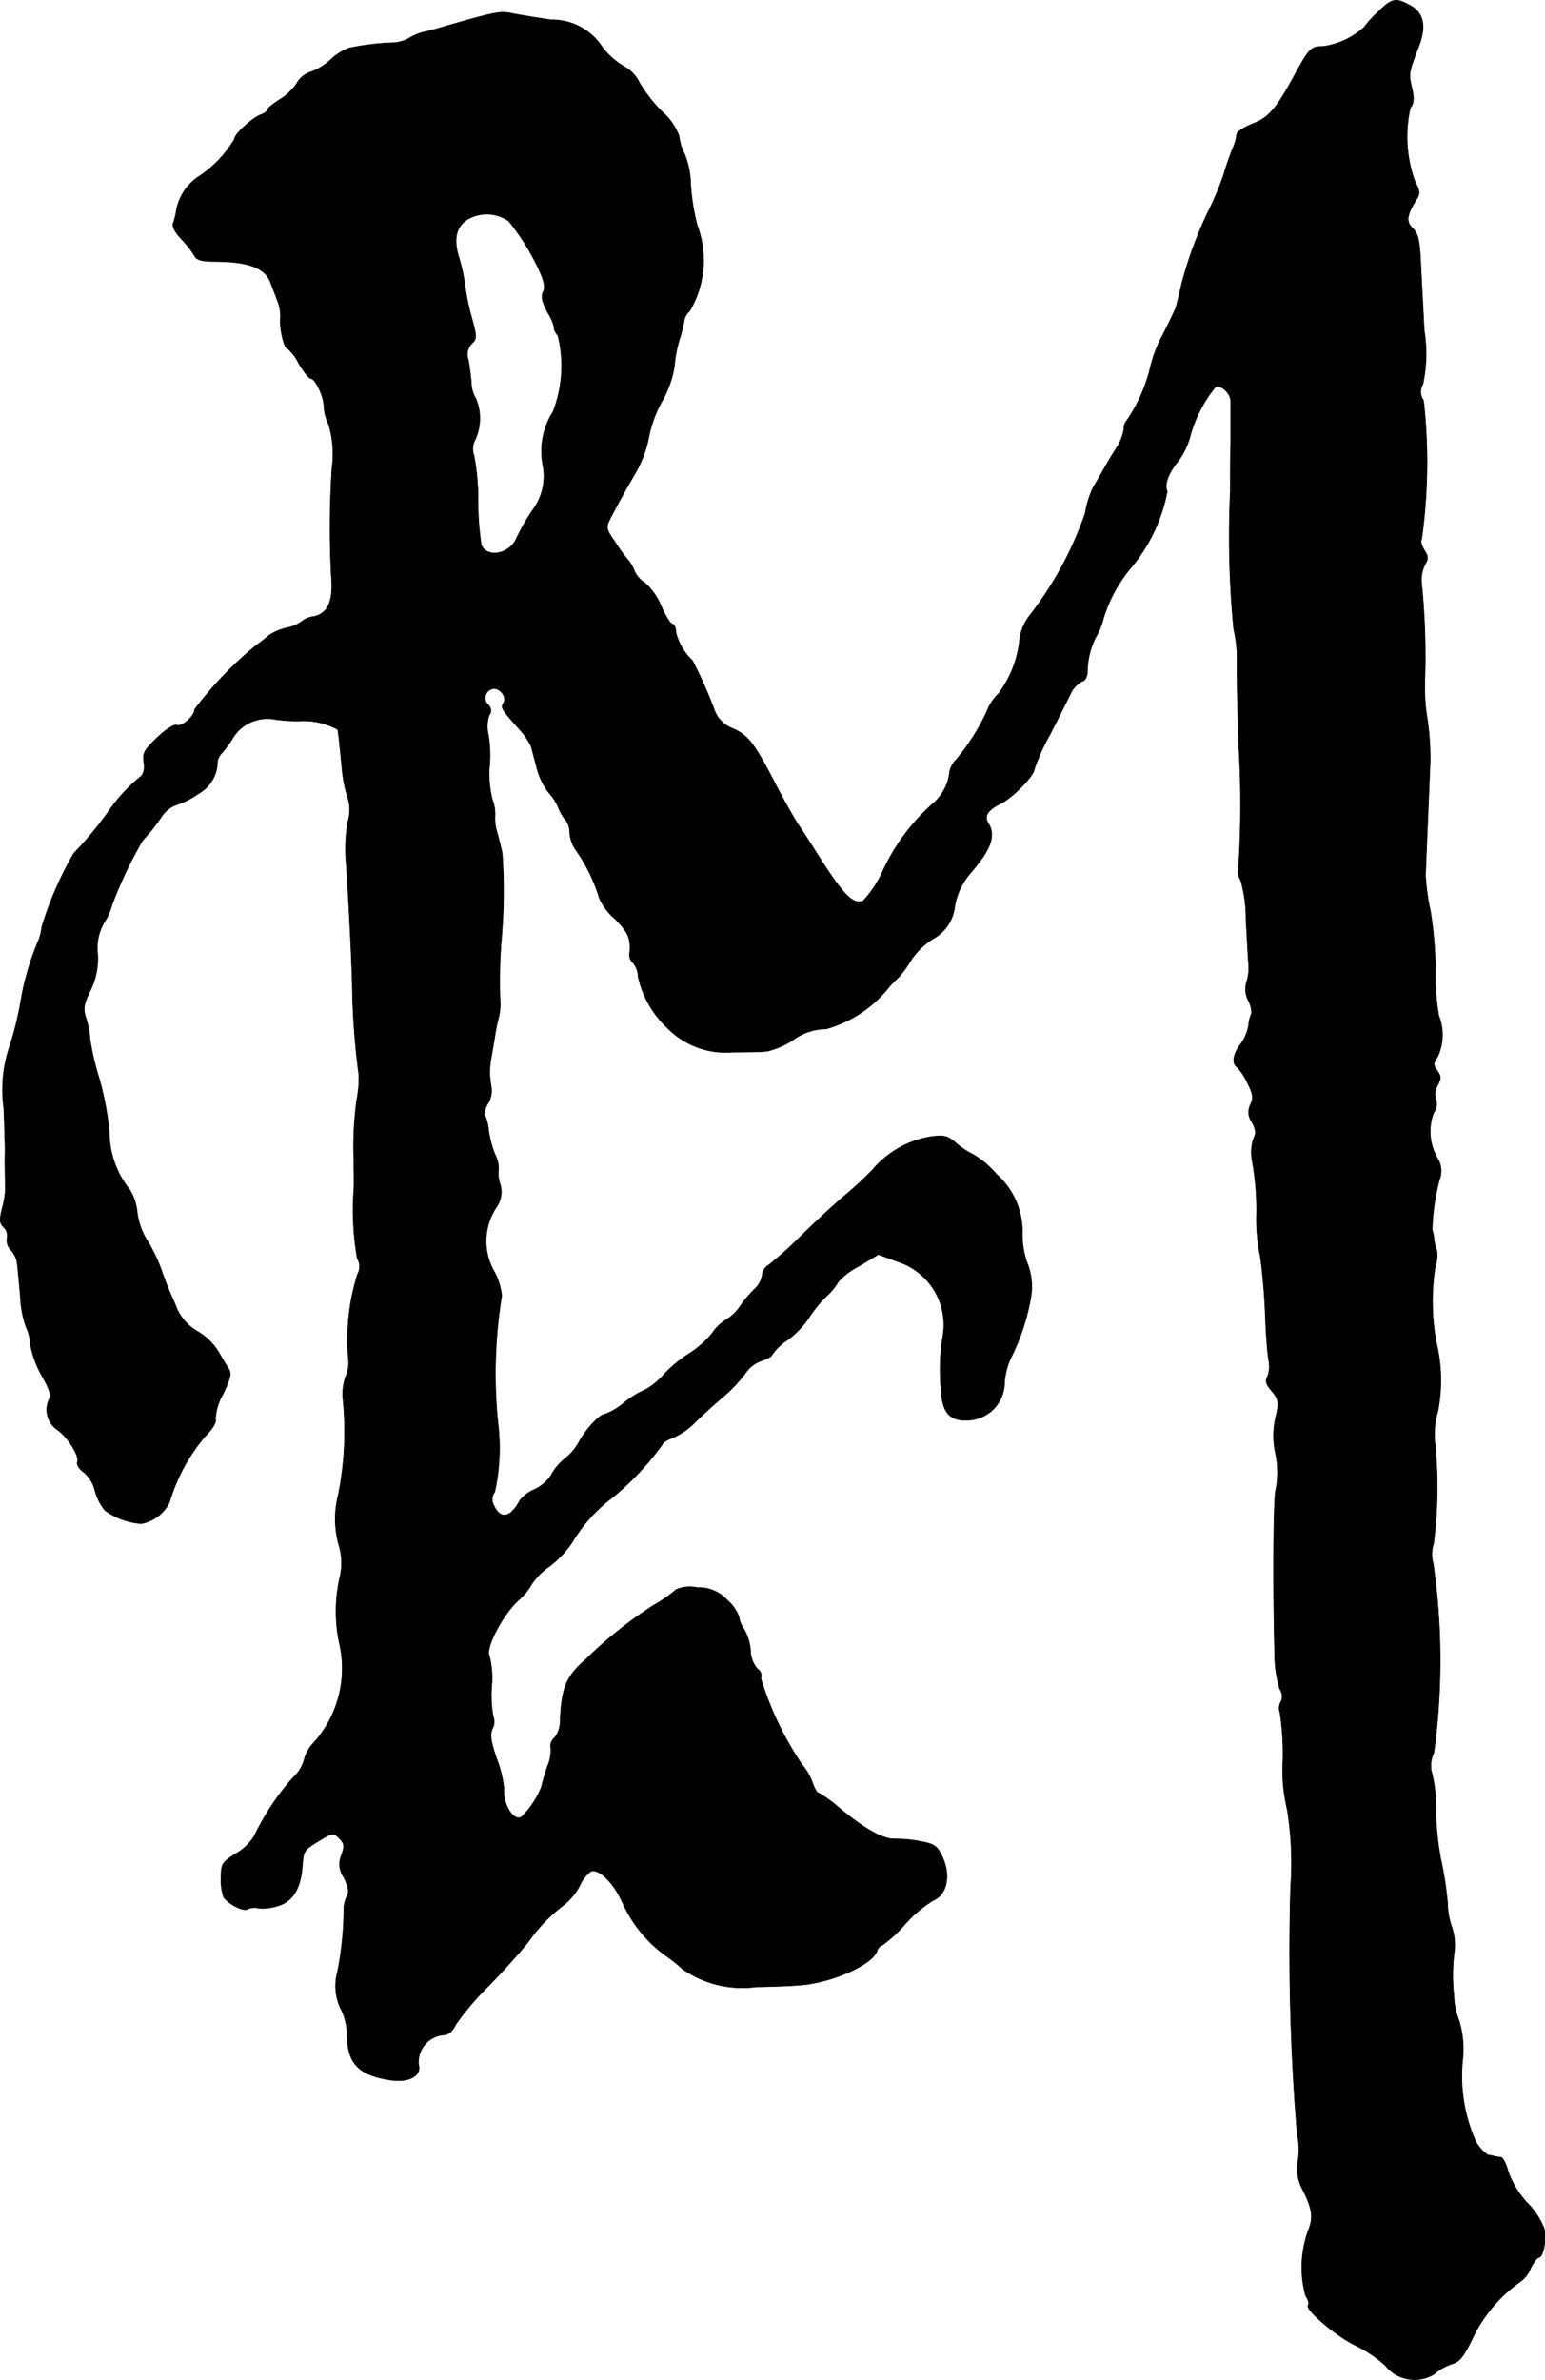 <?xml version="1.0" encoding="UTF-8"?>
<svg xmlns="http://www.w3.org/2000/svg"
     version="1.1"
     width="9.946mm"
     height="15.317mm"
     viewBox="0 0 28.193 43.418">
   <defs>
      <style type="text/css"><![CDATA[
      .a {
        stroke: #000;
        stroke-linecap: round;
        stroke-linejoin: round;
        stroke-width: 0.01px;
      }
    ]]></style>
   </defs>
   <path class="a"
         d="M25.155.209a2.208,2.208,0,0,0-.267.291,1.406,1.406,0,0,1-.733.345c-.23,0-.267.036-.527.515-.345.636-.478.787-.781.902-.151.061-.279.145-.279.188a.982.982,0,0,1-.085.285c-.042.109-.115.309-.151.442a5.633,5.633,0,0,1-.248.606,7.307,7.307,0,0,0-.521,1.393c-.048.2-.091.388-.103.424-.006.03-.115.26-.242.509a2.351,2.351,0,0,0-.224.581,2.943,2.943,0,0,1-.424.969.228.228,0,0,0-.061.164.934.934,0,0,1-.133.345c-.079.121-.182.291-.23.382-.048.085-.139.242-.2.345a1.812,1.812,0,0,0-.145.472,6.514,6.514,0,0,1-1.005,1.853.89.89,0,0,0-.194.485,1.982,1.982,0,0,1-.382.951.86.86,0,0,0-.212.321,3.895,3.895,0,0,1-.557.878.457.457,0,0,0-.121.212.888.888,0,0,1-.273.563,3.733,3.733,0,0,0-.939,1.242,2.009,2.009,0,0,1-.369.563c-.194.073-.376-.121-.902-.963-.067-.103-.194-.303-.285-.436-.085-.133-.285-.485-.436-.781-.363-.697-.478-.848-.763-.969a.564.564,0,0,1-.333-.351,7.985,7.985,0,0,0-.394-.884,1.048,1.048,0,0,1-.303-.521c0-.079-.03-.145-.061-.145-.036,0-.127-.145-.206-.327a1.17,1.17,0,0,0-.303-.43.48.48,0,0,1-.188-.218.697.697,0,0,0-.109-.188,3.059,3.059,0,0,1-.242-.333c-.164-.236-.17-.267-.091-.424.182-.345.267-.503.466-.842a2.12,2.12,0,0,0,.242-.654,2.224,2.224,0,0,1,.242-.654,1.87,1.87,0,0,0,.224-.636,2.315,2.315,0,0,1,.097-.503,2.177,2.177,0,0,0,.079-.321.31.31,0,0,1,.103-.182,1.815,1.815,0,0,0,.139-1.557,3.853,3.853,0,0,1-.121-.757,1.571,1.571,0,0,0-.115-.557.896.896,0,0,1-.097-.321,1.083,1.083,0,0,0-.309-.442,2.754,2.754,0,0,1-.412-.527.664.664,0,0,0-.279-.297,1.39,1.39,0,0,1-.394-.345,1.096,1.096,0,0,0-.945-.509C9.795.324,9.474.27,9.347.245,9.129.197,9.044.215,8.093.488c-.115.036-.279.079-.363.097a.998.998,0,0,0-.273.115.625.625,0,0,1-.303.079,4.77,4.77,0,0,0-.787.097,1.007,1.007,0,0,0-.333.212,1.074,1.074,0,0,1-.363.224.434.434,0,0,0-.254.206,1.031,1.031,0,0,1-.321.303c-.115.073-.212.151-.212.176,0,.03-.055.067-.115.091-.151.048-.491.357-.491.448a2.086,2.086,0,0,1-.642.678.941.941,0,0,0-.418.624,1.105,1.105,0,0,1-.055.224c-.03.061.024.17.145.297a1.84,1.84,0,0,1,.242.309c.042.079.139.103.406.103.588.006.884.121.981.382.036.097.097.254.133.351a.776.776,0,0,1,.048.285c-.024.17.061.569.127.569a.808.808,0,0,1,.206.273c.091.151.188.273.218.273.085,0,.242.333.242.515a.818.818,0,0,0,.085.321,1.883,1.883,0,0,1,.061.8,16.893,16.893,0,0,0-.012,1.968c.042.454-.061.684-.321.739a.416.416,0,0,0-.212.085.716.716,0,0,1-.279.121.985.985,0,0,0-.321.133,3.04,3.04,0,0,1-.248.194,6.827,6.827,0,0,0-1.114,1.163c0,.121-.23.321-.327.285-.048-.018-.2.079-.357.23-.236.224-.267.285-.242.448.018.133,0,.218-.073.273a2.978,2.978,0,0,0-.575.63,6.495,6.495,0,0,1-.63.757A6.451,6.451,0,0,0,.764,16.902a.996.996,0,0,1-.085.309A4.954,4.954,0,0,0,.37,18.313a6.121,6.121,0,0,1-.182.739A2.463,2.463,0,0,0,.068,20.209c.018.394.024.751.024.787-.006.139,0,.557.006.666a1.527,1.527,0,0,1-.055.369c-.055.218-.055.279.024.357a.212.212,0,0,1,.061.2.249.249,0,0,0,.067.212.438.438,0,0,1,.115.23c.012.073.036.351.061.618a1.876,1.876,0,0,0,.103.557.831.831,0,0,1,.079.321,1.872,1.872,0,0,0,.212.575c.151.267.176.351.121.448a.445.445,0,0,0,.157.533c.182.121.412.478.369.588-.018.048.03.127.109.182a.627.627,0,0,1,.212.345.983.983,0,0,0,.182.357,1.297,1.297,0,0,0,.666.242.732.732,0,0,0,.509-.382,3.345,3.345,0,0,1,.642-1.199c.151-.151.224-.273.2-.333A1.027,1.027,0,0,1,4.071,25.43c.139-.297.157-.382.097-.466-.036-.055-.121-.2-.188-.315a1.102,1.102,0,0,0-.369-.357.91.91,0,0,1-.418-.509,6.24,6.24,0,0,1-.248-.618,2.958,2.958,0,0,0-.254-.527,1.292,1.292,0,0,1-.188-.527.926.926,0,0,0-.139-.412,1.677,1.677,0,0,1-.369-1.042,5.477,5.477,0,0,0-.182-.975,4.709,4.709,0,0,1-.17-.727,1.732,1.732,0,0,0-.079-.4c-.048-.157-.036-.236.085-.485a1.316,1.316,0,0,0,.133-.666.924.924,0,0,1,.127-.588A.993.993,0,0,0,2.036,16.532a7.478,7.478,0,0,1,.563-1.193c.042-.048.115-.133.164-.188.048-.061.139-.182.2-.273a.52.52,0,0,1,.273-.2,1.58,1.58,0,0,0,.388-.2.675.675,0,0,0,.345-.594.298.298,0,0,1,.085-.151,2.234,2.234,0,0,0,.182-.248.741.741,0,0,1,.769-.363,2.737,2.737,0,0,0,.478.03,1.269,1.269,0,0,1,.678.157c.018.073.042.333.079.709a2.436,2.436,0,0,0,.103.527.73.73,0,0,1,0,.46,3.007,3.007,0,0,0-.036.624c.036.454.103,1.672.121,2.326a13.638,13.638,0,0,0,.121,1.66,2.197,2.197,0,0,1-.042.466,6.392,6.392,0,0,0-.055.933c.006.285.012.581.006.666a5.117,5.117,0,0,0,.061,1.278.28.28,0,0,1,.006.285,3.978,3.978,0,0,0-.164,1.587A.678.678,0,0,1,6.3,25.133a.983.983,0,0,0-.042.394,5.868,5.868,0,0,1-.085,1.744A1.758,1.758,0,0,0,6.185,28.192a1.127,1.127,0,0,1,.018.575,2.791,2.791,0,0,0-.006,1.23,2.025,2.025,0,0,1-.466,1.787.706.706,0,0,0-.182.321.683.683,0,0,1-.206.327,4.607,4.607,0,0,0-.703,1.06.941.941,0,0,1-.333.321c-.26.164-.273.188-.273.454a.913.913,0,0,0,.048.345c.091.127.357.26.43.218a.317.317,0,0,1,.218-.018.884.884,0,0,0,.357-.048c.26-.085.4-.315.43-.715.024-.303.024-.297.345-.491.2-.121.224-.121.315-.036.115.115.115.151.042.351a.421.421,0,0,0,.055.376c.079.157.097.26.061.333a.647.647,0,0,0-.061.218,6.027,6.027,0,0,1-.115,1.169.959.959,0,0,0,.079.715,1.144,1.144,0,0,1,.097.43c0,.533.212.751.818.836.321.042.545-.091.485-.285a.499.499,0,0,1,.43-.539c.109,0,.182-.054.254-.2a5.066,5.066,0,0,1,.588-.69c.267-.273.594-.636.727-.806a2.97,2.97,0,0,1,.66-.684,1.146,1.146,0,0,0,.279-.339.645.645,0,0,1,.206-.267c.145-.055.406.194.575.563a2.396,2.396,0,0,0,.793.975,2.677,2.677,0,0,1,.303.242,1.909,1.909,0,0,0,1.345.327c.376-.006.8-.024.945-.048.569-.085,1.187-.382,1.26-.606.018-.055.061-.103.091-.103a2.348,2.348,0,0,0,.406-.369,2.289,2.289,0,0,1,.533-.454c.248-.103.321-.454.164-.793-.091-.194-.145-.236-.382-.279a2.37,2.37,0,0,0-.478-.048c-.224.006-.557-.176-1.048-.588a2.2,2.2,0,0,0-.357-.254c-.024,0-.073-.085-.109-.194a1.044,1.044,0,0,0-.188-.321,5.883,5.883,0,0,1-.751-1.569.15.15,0,0,0-.061-.176.519.519,0,0,1-.127-.333.916.916,0,0,0-.121-.394.543.543,0,0,1-.091-.224.735.735,0,0,0-.212-.303.706.706,0,0,0-.551-.23.631.631,0,0,0-.382.036,2.444,2.444,0,0,1-.4.279,7.648,7.648,0,0,0-1.254.999c-.363.315-.442.521-.466,1.169a.458.458,0,0,1-.103.26.189.189,0,0,0-.067.176.718.718,0,0,1-.061.345c-.048.145-.097.315-.109.376a1.612,1.612,0,0,1-.357.539c-.145.103-.351-.218-.327-.527a2.165,2.165,0,0,0-.133-.533c-.109-.321-.127-.442-.073-.551a.264.264,0,0,0,.012-.212,2.119,2.119,0,0,1-.03-.539,1.661,1.661,0,0,0-.042-.575c-.073-.139.248-.751.527-1.005a1.118,1.118,0,0,0,.242-.291,1.217,1.217,0,0,1,.339-.339,1.914,1.914,0,0,0,.4-.424,2.841,2.841,0,0,1,.745-.83,5.092,5.092,0,0,0,.909-.969c0-.024.085-.079.182-.115a1.242,1.242,0,0,0,.388-.26c.109-.109.339-.321.515-.472a2.611,2.611,0,0,0,.418-.436.605.605,0,0,1,.297-.236c.109-.036.2-.085.2-.115a1.037,1.037,0,0,1,.291-.273,1.747,1.747,0,0,0,.369-.382,2.186,2.186,0,0,1,.321-.4,1.199,1.199,0,0,0,.23-.279,1.285,1.285,0,0,1,.363-.273l.363-.218.363.133a1.211,1.211,0,0,1,.812,1.369,3.668,3.668,0,0,0-.036.902c.018.478.151.642.515.618a.689.689,0,0,0,.648-.66,1.26,1.26,0,0,1,.115-.472,3.97,3.97,0,0,0,.369-1.127,1.169,1.169,0,0,0-.073-.618,1.525,1.525,0,0,1-.085-.527,1.398,1.398,0,0,0-.472-1.084,1.712,1.712,0,0,0-.43-.363,1.419,1.419,0,0,1-.303-.2c-.157-.139-.218-.151-.466-.121a1.767,1.767,0,0,0-1.06.6,6.261,6.261,0,0,1-.509.472c-.145.121-.497.442-.775.715a7.209,7.209,0,0,1-.618.557.232.232,0,0,0-.115.182.431.431,0,0,1-.139.254,2.166,2.166,0,0,0-.273.327.825.825,0,0,1-.242.23.815.815,0,0,0-.254.242,1.741,1.741,0,0,1-.412.369,2.432,2.432,0,0,0-.478.394,1.23,1.23,0,0,1-.333.273,1.671,1.671,0,0,0-.394.242,1.161,1.161,0,0,1-.345.206c-.097,0-.357.285-.478.515a1.004,1.004,0,0,1-.254.297.971.971,0,0,0-.248.297.731.731,0,0,1-.297.26.676.676,0,0,0-.273.2c-.17.321-.351.357-.472.103a.226.226,0,0,1,.012-.254,3.689,3.689,0,0,0,.061-1.236,8.872,8.872,0,0,1,.067-2.344,1.231,1.231,0,0,0-.121-.412A1.12,1.12,0,0,1,9.056,22.026.483.483,0,0,0,9.123,21.59a.617.617,0,0,1-.024-.279.6.6,0,0,0-.067-.254,1.888,1.888,0,0,1-.115-.43A.881.881,0,0,0,8.85,20.348c-.024-.036,0-.127.048-.206a.468.468,0,0,0,.067-.315,1.39,1.39,0,0,1,.006-.569c.018-.115.048-.279.061-.363a2.681,2.681,0,0,1,.061-.303,1.166,1.166,0,0,0,.036-.273,9.106,9.106,0,0,1,.024-1.211A10.222,10.222,0,0,0,9.165,15.563c-.018-.085-.061-.26-.097-.388a.892.892,0,0,1-.036-.285.703.703,0,0,0-.048-.303,1.957,1.957,0,0,1-.055-.569,2.183,2.183,0,0,0-.024-.648.611.611,0,0,1,.024-.327.134.134,0,0,0-.024-.188.172.172,0,0,1,.067-.285c.127-.048.285.133.218.248-.055.097-.048.109.297.497a1.261,1.261,0,0,1,.206.303c.012.055.061.23.103.394a1.253,1.253,0,0,0,.212.442,1.028,1.028,0,0,1,.182.279.719.719,0,0,0,.121.212.382.382,0,0,1,.085.248.62.62,0,0,0,.121.327,3.102,3.102,0,0,1,.424.878,1.077,1.077,0,0,0,.273.357c.254.254.303.369.273.648a.189.189,0,0,0,.061.157.423.423,0,0,1,.097.26,1.83,1.83,0,0,0,.545.945,1.493,1.493,0,0,0,1.181.43c.279,0,.563-.006.63-.018a1.46,1.46,0,0,0,.515-.236,1.027,1.027,0,0,1,.557-.17,2.242,2.242,0,0,0,1.151-.763c.055-.067.139-.145.182-.188a1.901,1.901,0,0,0,.218-.303,1.37,1.37,0,0,1,.388-.382.772.772,0,0,0,.412-.606,1.249,1.249,0,0,1,.279-.594c.382-.436.472-.69.333-.915-.085-.133-.012-.242.23-.363.236-.121.612-.515.612-.636a3.829,3.829,0,0,1,.291-.636c.157-.309.321-.636.369-.733a.474.474,0,0,1,.2-.218c.079-.024.109-.091.109-.273a1.43,1.43,0,0,1,.151-.539,1.29,1.29,0,0,0,.139-.345,2.634,2.634,0,0,1,.533-.957,3.074,3.074,0,0,0,.63-1.357c-.061-.115.024-.339.2-.551a1.357,1.357,0,0,0,.212-.43,2.423,2.423,0,0,1,.472-.927c.097-.036.267.115.273.254v.709c-.006.333-.006.757-.006.939a17.591,17.591,0,0,0,.061,2.52,2.387,2.387,0,0,1,.061.588c0,.533,0,.436.03,1.526a17.608,17.608,0,0,1-.006,2.277.247.247,0,0,0,.042.188,2.577,2.577,0,0,1,.097.715c.018.315.036.684.048.818a.87.87,0,0,1-.042.345.439.439,0,0,0,.036.315.517.517,0,0,1,.061.236.651.651,0,0,0-.055.218.827.827,0,0,1-.145.345c-.139.176-.164.357-.067.418a1.06,1.06,0,0,1,.188.285c.103.2.115.279.061.394a.309.309,0,0,0,.024.327c.073.133.079.206.03.297a.81.81,0,0,0-.03.382,5.225,5.225,0,0,1,.085.951,3.327,3.327,0,0,0,.067.818c.036.23.079.709.091,1.06s.042.721.061.83a.523.523,0,0,1-.018.297c-.048.085-.03.151.079.273.121.145.127.2.079.43a1.509,1.509,0,0,0-.012.715,1.677,1.677,0,0,1-.006.697c-.036.345-.042,1.799-.012,2.938a2.281,2.281,0,0,0,.091.648.234.234,0,0,1,.018.248.217.217,0,0,0-.012.182,5.159,5.159,0,0,1,.055.86,3.069,3.069,0,0,0,.079.915,6.178,6.178,0,0,1,.061,1.411,40.702,40.702,0,0,0,.121,4.525,1.184,1.184,0,0,1,.018.442.794.794,0,0,0,.067.527c.194.376.212.539.115.775a1.969,1.969,0,0,0-.048,1.187c.048.073.067.145.048.17-.073.073.497.557.854.733a2.288,2.288,0,0,1,.551.369.684.684,0,0,0,.896.157.971.971,0,0,1,.315-.182c.139-.036.218-.127.376-.454a2.675,2.675,0,0,1,.86-1.036.528.528,0,0,0,.2-.242c.055-.115.127-.212.157-.212.079,0,.145-.333.097-.533a1.437,1.437,0,0,0-.309-.466,1.646,1.646,0,0,1-.345-.563c-.036-.139-.097-.26-.133-.267a.982.982,0,0,1-.121-.018.714.714,0,0,0-.121-.024.797.797,0,0,1-.212-.23,2.922,2.922,0,0,1-.242-1.545,1.811,1.811,0,0,0-.067-.666,1.359,1.359,0,0,1-.097-.472,3.352,3.352,0,0,1,.006-.781A1.027,1.027,0,0,0,26.5,35.176a1.453,1.453,0,0,1-.085-.466,6.282,6.282,0,0,0-.121-.787,5.266,5.266,0,0,1-.091-.818,2.703,2.703,0,0,0-.085-.806.565.565,0,0,1,.048-.327,12.398,12.398,0,0,0-.012-3.446.621.621,0,0,1,.006-.363,7.986,7.986,0,0,0,.03-1.799,1.496,1.496,0,0,1,.048-.618,2.944,2.944,0,0,0-.03-1.266,4.09,4.09,0,0,1-.018-1.369.637.637,0,0,0,.03-.297.913.913,0,0,1-.048-.182.922.922,0,0,0-.036-.194,3.833,3.833,0,0,1,.133-.921.438.438,0,0,0-.042-.394.969.969,0,0,1-.067-.818.294.294,0,0,0,.042-.26.281.281,0,0,1,.03-.242c.067-.127.067-.17-.006-.273-.073-.097-.073-.133.006-.248a.947.947,0,0,0,.024-.751,4.126,4.126,0,0,1-.061-.818,7.411,7.411,0,0,0-.091-1.09,3.912,3.912,0,0,1-.091-.666c.012-.303.067-1.611.085-2.059a4.831,4.831,0,0,0-.055-.8,3.492,3.492,0,0,1-.042-.697,13.196,13.196,0,0,0-.061-1.775.623.623,0,0,1,.061-.321c.067-.115.067-.151-.012-.273-.048-.079-.073-.164-.048-.188a10.081,10.081,0,0,0,.036-2.538.266.266,0,0,1-.012-.297,2.652,2.652,0,0,0,.024-.981c-.024-.472-.055-1.054-.067-1.302-.018-.351-.048-.472-.145-.563-.121-.115-.109-.242.073-.527.067-.103.061-.157-.03-.327a2.406,2.406,0,0,1-.085-1.339c.067-.091.073-.176.03-.363-.061-.267-.061-.273.121-.751.151-.388.091-.636-.176-.769C25.464-.045,25.398-.027,25.155.209ZM9.286,4.037a4.293,4.293,0,0,1,.563.915c.085.194.103.291.061.376-.042.079-.018.182.091.388a.778.778,0,0,1,.115.279c-.018,0,.012.061.067.133a2.318,2.318,0,0,1-.091,1.381,1.347,1.347,0,0,0-.188.969,1.039,1.039,0,0,1-.2.848,3.991,3.991,0,0,0-.279.491c-.121.291-.533.369-.642.127A5.469,5.469,0,0,1,8.723,9.125a4.212,4.212,0,0,0-.073-.812.352.352,0,0,1,.024-.297.938.938,0,0,0,.012-.739.577.577,0,0,1-.085-.297c-.012-.127-.036-.315-.055-.418a.279.279,0,0,1,.061-.291c.097-.091.097-.121,0-.478a4.064,4.064,0,0,1-.121-.588,3.313,3.313,0,0,0-.109-.503c-.109-.345-.055-.575.17-.709a.701.701,0,0,1,.739.042Z"/>
</svg>
